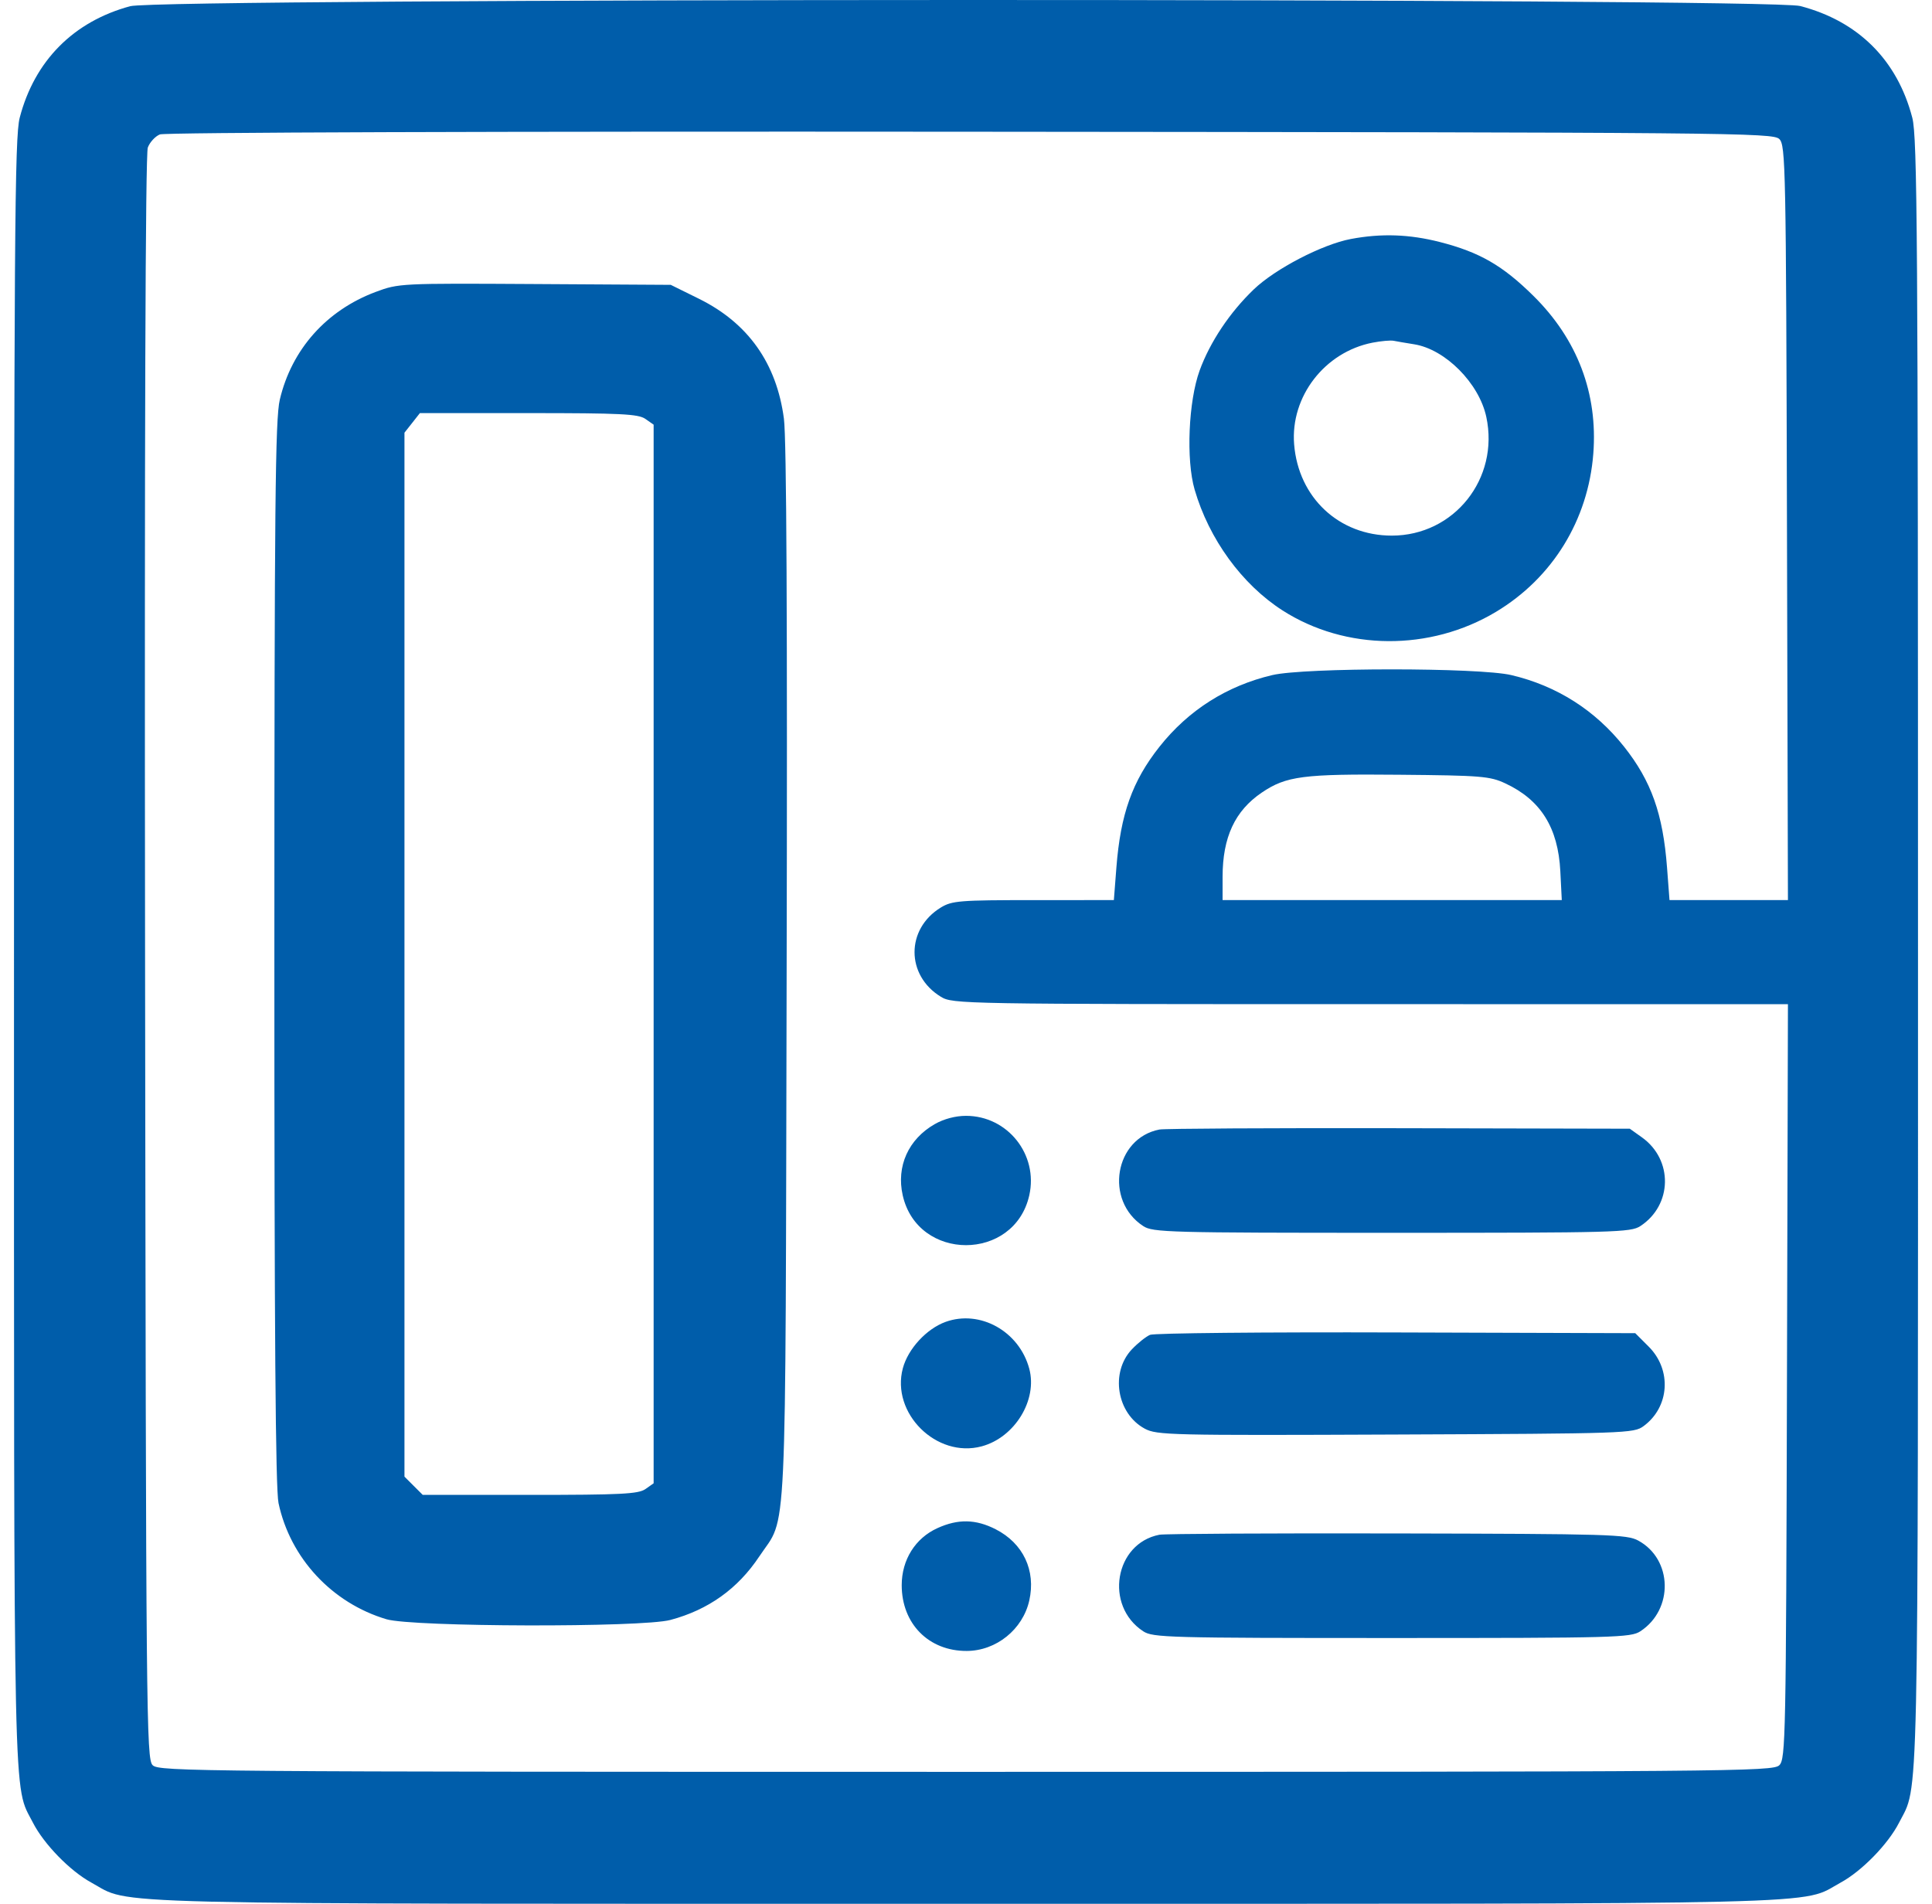<svg width="69" height="68" viewBox="0 0 69 68" fill="none" xmlns="http://www.w3.org/2000/svg">
<path fill-rule="evenodd" clip-rule="evenodd" d="M4.651 0.221C2.626 0.767 1.233 2.172 0.704 4.204C0.524 4.894 0.5 8.361 0.5 34.008C0.5 65.363 0.464 63.706 1.176 65.101C1.568 65.868 2.504 66.829 3.263 67.242C4.744 68.048 2.745 67.999 34.5 67.999C66.255 67.999 64.256 68.048 65.737 67.242C66.496 66.829 67.432 65.868 67.824 65.101C68.536 63.706 68.5 65.363 68.5 34.008C68.5 8.361 68.476 4.894 68.296 4.204C67.759 2.143 66.365 0.755 64.292 0.215C63.176 -0.076 5.731 -0.069 4.651 0.221ZM63.548 4.967C63.772 5.191 63.787 5.947 63.82 18.677L63.855 32.149H61.74H59.625L59.537 30.987C59.392 29.071 58.975 27.897 58.003 26.67C56.969 25.366 55.598 24.495 53.977 24.113C52.82 23.84 46.594 23.84 45.437 24.113C43.816 24.495 42.444 25.366 41.411 26.67C40.44 27.896 40.019 29.077 39.871 30.987L39.781 32.149L36.908 32.15C34.276 32.15 33.999 32.172 33.602 32.414C32.349 33.178 32.349 34.838 33.602 35.602C34.028 35.861 34.302 35.866 48.945 35.866L63.855 35.867L63.82 49.339C63.787 62.069 63.772 62.825 63.548 63.049C63.322 63.275 61.98 63.286 34.5 63.286C7.019 63.286 5.678 63.275 5.452 63.049C5.226 62.823 5.214 61.465 5.181 34.213C5.159 15.534 5.193 5.495 5.279 5.269C5.351 5.078 5.546 4.867 5.711 4.801C5.89 4.729 17.617 4.69 34.661 4.705C61.967 4.729 63.322 4.741 63.548 4.967ZM48.246 8.536C47.226 8.728 45.545 9.6 44.777 10.337C43.92 11.159 43.215 12.216 42.844 13.233C42.444 14.334 42.356 16.423 42.665 17.486C43.179 19.256 44.356 20.873 45.805 21.803C48.055 23.246 51.072 23.267 53.426 21.855C55.448 20.642 56.721 18.574 56.904 16.202C57.069 14.054 56.336 12.12 54.767 10.57C53.666 9.482 52.841 9.007 51.422 8.644C50.333 8.366 49.334 8.331 48.246 8.536ZM13.414 10.428C11.657 11.086 10.416 12.481 9.993 14.274C9.83 14.962 9.801 17.988 9.799 34.035C9.798 47.574 9.84 53.183 9.947 53.686C10.364 55.651 11.858 57.258 13.803 57.836C14.741 58.114 22.915 58.135 23.942 57.861C25.297 57.5 26.352 56.746 27.119 55.59C28.125 54.076 28.046 55.748 28.094 34.804C28.123 22.152 28.091 15.669 27.997 14.954C27.736 12.977 26.719 11.54 24.968 10.674L23.956 10.174L19.101 10.145C14.297 10.117 14.238 10.12 13.414 10.428ZM50.504 12.297C51.617 12.473 52.823 13.686 53.082 14.89C53.555 17.095 51.934 19.131 49.707 19.131C47.822 19.131 46.372 17.775 46.219 15.87C46.082 14.165 47.311 12.573 49.02 12.239C49.325 12.18 49.664 12.15 49.773 12.172C49.883 12.194 50.212 12.251 50.504 12.297ZM23.049 14.962L23.344 15.168V34.074V52.98L23.049 53.187C22.798 53.362 22.175 53.394 18.925 53.394H15.098L14.771 53.068L14.445 52.742V34.098V15.455L14.721 15.105L14.996 14.755H18.875C22.17 14.755 22.798 14.786 23.049 14.962ZM53.758 27.979C55.026 28.57 55.647 29.56 55.726 31.12L55.778 32.149H49.721H43.664V31.318C43.664 29.906 44.105 28.958 45.064 28.309C45.938 27.718 46.541 27.64 49.972 27.672C52.894 27.698 53.21 27.724 53.758 27.979ZM33.384 40.151C32.442 40.689 32.006 41.659 32.24 42.695C32.775 45.068 36.227 45.067 36.76 42.694C37.087 41.238 35.986 39.855 34.5 39.855C34.125 39.855 33.709 39.965 33.384 40.151ZM41.408 40.344C39.806 40.654 39.434 42.879 40.83 43.793C41.172 44.018 41.727 44.033 49.707 44.033C57.687 44.033 58.241 44.018 58.584 43.793C59.732 43.041 59.76 41.423 58.64 40.624L58.207 40.315L49.972 40.297C45.444 40.288 41.59 40.309 41.408 40.344ZM33.77 47.215C33.091 47.461 32.432 48.175 32.245 48.869C31.813 50.474 33.446 52.094 35.06 51.66C36.242 51.342 37.061 50.005 36.759 48.885C36.4 47.55 35.002 46.77 33.77 47.215ZM41.074 47.677C40.928 47.739 40.636 47.972 40.424 48.195C39.644 49.02 39.883 50.489 40.885 51.029C41.315 51.26 41.796 51.272 49.84 51.238C58.102 51.204 58.35 51.195 58.7 50.937C59.628 50.255 59.713 48.929 58.883 48.099L58.402 47.618L49.871 47.592C45.179 47.577 41.22 47.616 41.074 47.677ZM33.48 54.581C32.688 54.94 32.204 55.714 32.204 56.619C32.204 57.997 33.17 58.974 34.527 58.968C35.58 58.964 36.528 58.2 36.76 57.167C37.001 56.094 36.544 55.125 35.56 54.622C34.849 54.259 34.217 54.246 33.48 54.581ZM41.408 54.817C39.807 55.126 39.434 57.352 40.83 58.266C41.172 58.491 41.727 58.506 49.707 58.506C57.687 58.506 58.241 58.491 58.584 58.266C59.777 57.485 59.737 55.696 58.511 55.027C58.105 54.805 57.499 54.787 49.906 54.771C45.414 54.761 41.59 54.782 41.408 54.817Z" fill="#005DAA"/>
</svg>

